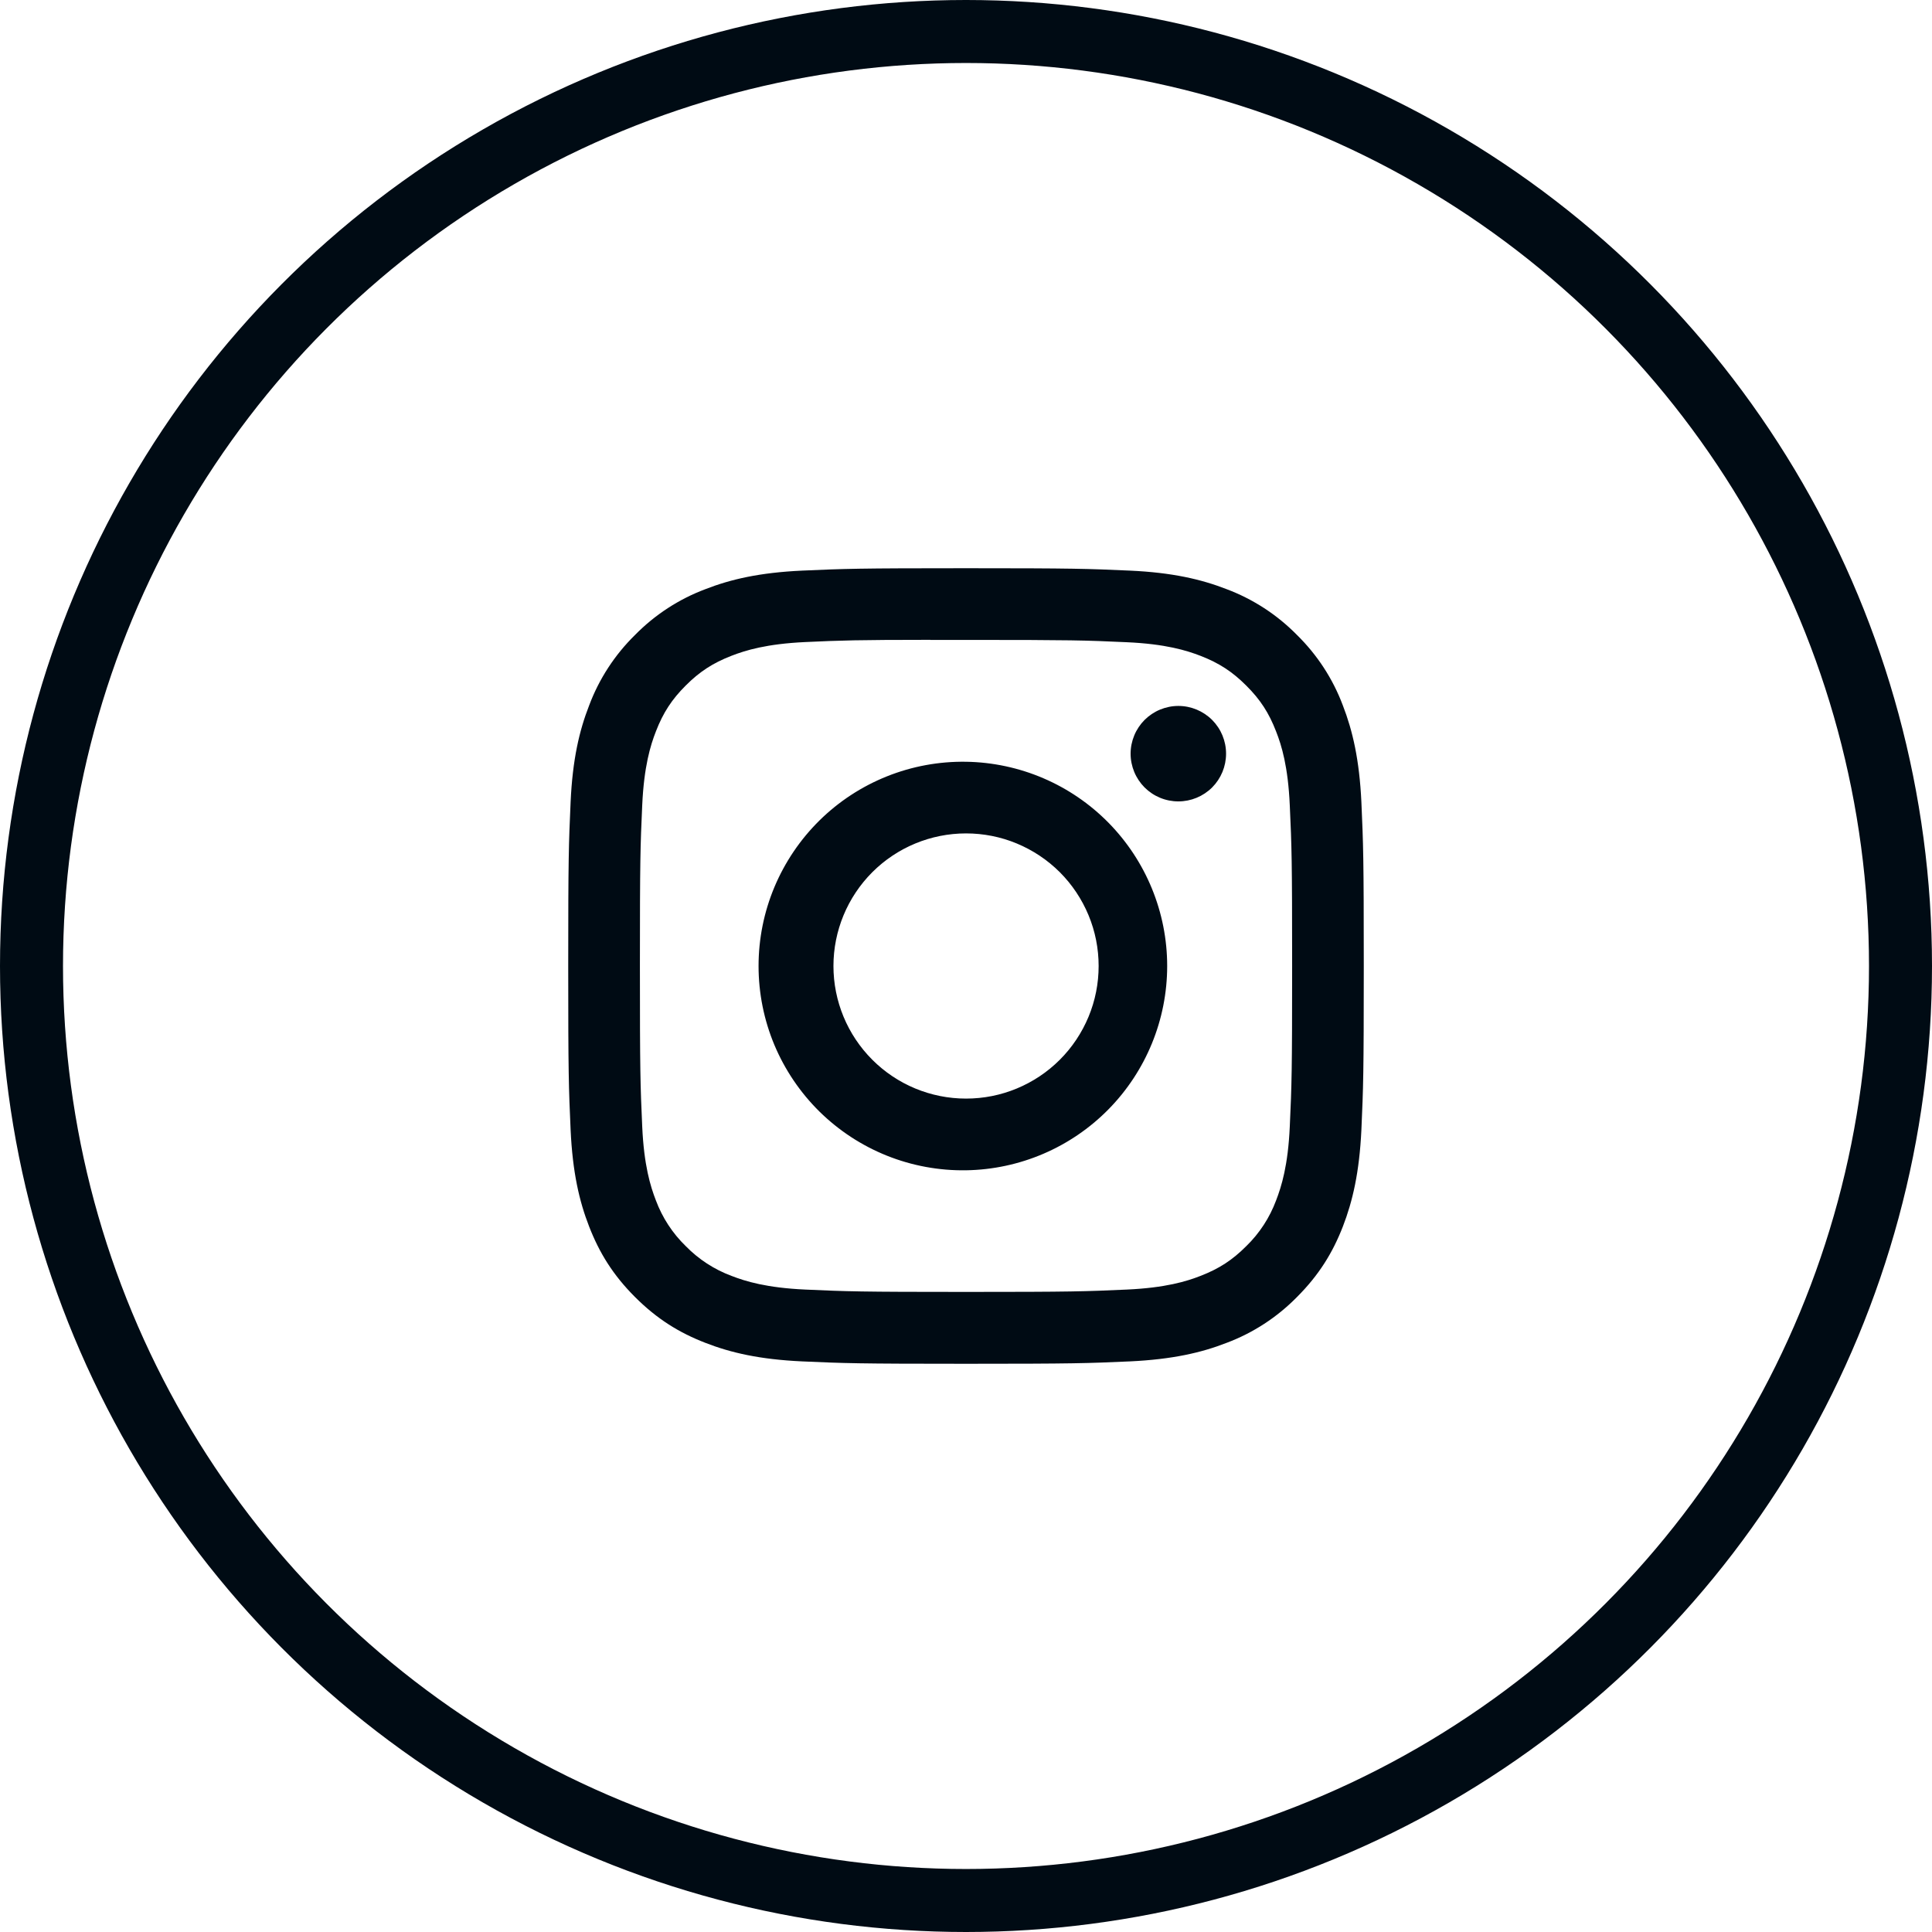 <svg width="46" height="46" viewBox="0 0 46 46" fill="none" xmlns="http://www.w3.org/2000/svg">
<circle cx="23" cy="23" r="22.25" stroke="#000B14" stroke-width="1.5"/>
<path d="M23 13.529C20.43 13.529 20.107 13.541 19.097 13.586C18.087 13.633 17.399 13.792 16.797 14.027C16.164 14.264 15.592 14.637 15.119 15.119C14.637 15.592 14.264 16.164 14.027 16.797C13.792 17.398 13.632 18.087 13.586 19.093C13.541 20.105 13.529 20.427 13.529 23.001C13.529 25.572 13.541 25.894 13.586 26.904C13.633 27.913 13.792 28.601 14.027 29.203C14.269 29.826 14.592 30.354 15.119 30.881C15.645 31.407 16.173 31.732 16.796 31.973C17.399 32.208 18.086 32.367 19.095 32.414C20.105 32.459 20.427 32.471 23 32.471C25.572 32.471 25.893 32.459 26.904 32.414C27.912 32.366 28.602 32.208 29.204 31.973C29.836 31.736 30.408 31.363 30.881 30.881C31.407 30.354 31.731 29.826 31.973 29.203C32.206 28.601 32.366 27.913 32.414 26.904C32.459 25.894 32.471 25.572 32.471 23C32.471 20.427 32.459 20.105 32.414 19.095C32.366 18.087 32.206 17.398 31.973 16.797C31.736 16.164 31.363 15.592 30.881 15.119C30.408 14.637 29.835 14.264 29.203 14.027C28.599 13.792 27.91 13.632 26.903 13.586C25.892 13.541 25.571 13.529 22.997 13.529H23ZM22.151 15.236H23.001C25.53 15.236 25.829 15.245 26.827 15.291C27.751 15.332 28.253 15.487 28.586 15.616C29.028 15.788 29.344 15.994 29.675 16.326C30.007 16.657 30.212 16.972 30.383 17.415C30.514 17.747 30.668 18.249 30.709 19.173C30.755 20.171 30.765 20.47 30.765 22.997C30.765 25.525 30.755 25.826 30.709 26.824C30.668 27.747 30.512 28.248 30.383 28.582C30.23 28.992 29.988 29.364 29.674 29.669C29.343 30.001 29.028 30.206 28.585 30.378C28.254 30.508 27.752 30.662 26.827 30.704C25.829 30.749 25.53 30.76 23.001 30.76C20.472 30.76 20.172 30.749 19.174 30.704C18.25 30.662 17.75 30.508 17.416 30.378C17.005 30.225 16.633 29.983 16.327 29.669C16.012 29.364 15.77 28.992 15.616 28.58C15.487 28.248 15.332 27.746 15.291 26.823C15.246 25.825 15.236 25.525 15.236 22.995C15.236 20.465 15.246 20.168 15.291 19.17C15.333 18.247 15.487 17.745 15.618 17.411C15.789 16.97 15.995 16.653 16.327 16.322C16.658 15.991 16.973 15.786 17.416 15.614C17.75 15.484 18.25 15.33 19.174 15.287C20.047 15.247 20.386 15.235 22.151 15.234V15.236ZM28.056 16.808C27.907 16.808 27.759 16.838 27.621 16.895C27.483 16.952 27.358 17.036 27.252 17.141C27.147 17.247 27.063 17.372 27.006 17.51C26.949 17.648 26.919 17.796 26.919 17.945C26.919 18.094 26.949 18.242 27.006 18.38C27.063 18.518 27.147 18.643 27.252 18.749C27.358 18.854 27.483 18.938 27.621 18.995C27.759 19.052 27.907 19.081 28.056 19.081C28.357 19.081 28.646 18.962 28.86 18.749C29.073 18.535 29.192 18.246 29.192 17.945C29.192 17.643 29.073 17.355 28.86 17.141C28.646 16.928 28.357 16.808 28.056 16.808ZM23.001 18.137C22.356 18.127 21.715 18.245 21.116 18.485C20.517 18.725 19.972 19.081 19.512 19.534C19.053 19.987 18.688 20.526 18.438 21.122C18.189 21.717 18.061 22.355 18.061 23C18.061 23.646 18.189 24.284 18.438 24.88C18.688 25.475 19.053 26.014 19.512 26.467C19.972 26.919 20.517 27.276 21.116 27.516C21.715 27.756 22.356 27.874 23.001 27.864C24.278 27.844 25.496 27.323 26.392 26.413C27.287 25.503 27.79 24.277 27.79 23C27.79 21.724 27.287 20.498 26.392 19.588C25.496 18.678 24.278 18.157 23.001 18.137ZM23.001 19.843C23.416 19.843 23.826 19.924 24.209 20.083C24.592 20.242 24.94 20.474 25.234 20.767C25.527 21.061 25.759 21.409 25.918 21.792C26.077 22.175 26.158 22.585 26.158 23C26.158 23.415 26.077 23.825 25.918 24.208C25.759 24.591 25.527 24.939 25.234 25.232C24.94 25.526 24.592 25.758 24.209 25.917C23.826 26.076 23.416 26.157 23.001 26.157C22.164 26.157 21.361 25.825 20.769 25.232C20.177 24.64 19.844 23.837 19.844 23C19.844 22.163 20.177 21.36 20.769 20.767C21.361 20.175 22.164 19.843 23.001 19.843Z" fill="#000B14"/>
</svg>
